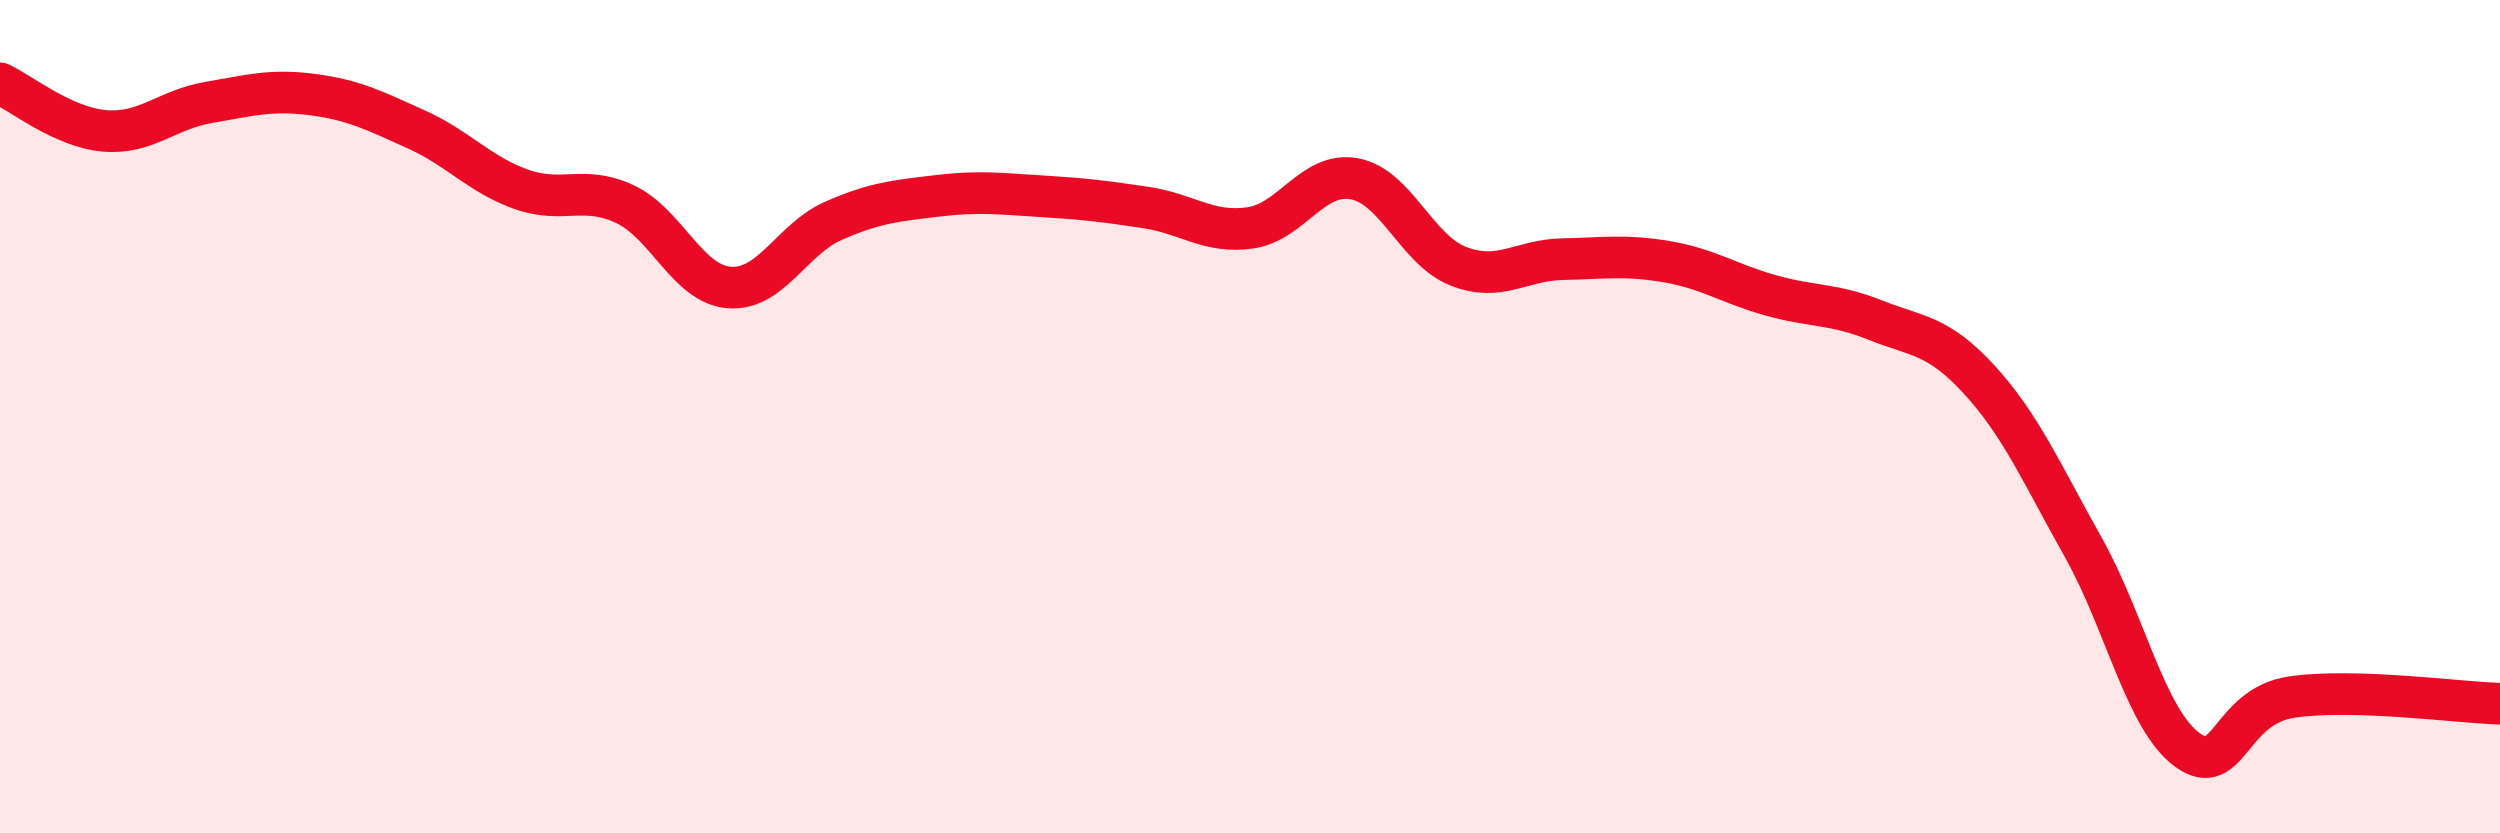 
    <svg width="60" height="20" viewBox="0 0 60 20" xmlns="http://www.w3.org/2000/svg">
      <path
        d="M 0,2 C 0.5,2.23 1.5,3.05 2.5,3.14 C 3.5,3.23 4,2.63 5,2.46 C 6,2.29 6.5,2.14 7.5,2.27 C 8.5,2.4 9,2.66 10,3.11 C 11,3.56 11.5,4.18 12.5,4.54 C 13.5,4.9 14,4.43 15,4.9 C 16,5.37 16.5,6.82 17.5,6.9 C 18.5,6.98 19,5.74 20,5.3 C 21,4.86 21.5,4.82 22.5,4.7 C 23.5,4.58 24,4.65 25,4.71 C 26,4.77 26.5,4.83 27.5,4.98 C 28.5,5.13 29,5.61 30,5.47 C 31,5.33 31.5,4.11 32.5,4.29 C 33.5,4.47 34,6 35,6.39 C 36,6.78 36.5,6.24 37.5,6.22 C 38.5,6.2 39,6.11 40,6.28 C 41,6.45 41.5,6.81 42.5,7.09 C 43.5,7.37 44,7.28 45,7.68 C 46,8.08 46.5,8.02 47.5,9.11 C 48.5,10.2 49,11.36 50,13.14 C 51,14.92 51.5,17.28 52.5,18 C 53.5,18.72 53.5,16.95 55,16.73 C 56.5,16.51 59,16.86 60,16.89L60 20L0 20Z"
        fill="#EB0A25"
        opacity="0.1"
        stroke-linecap="round"
        stroke-linejoin="round"
      />
      <path
        d="M 0,2 C 0.5,2.23 1.5,3.05 2.5,3.14 C 3.5,3.23 4,2.63 5,2.46 C 6,2.29 6.5,2.14 7.5,2.27 C 8.5,2.4 9,2.66 10,3.11 C 11,3.56 11.5,4.18 12.5,4.54 C 13.5,4.9 14,4.43 15,4.9 C 16,5.37 16.5,6.82 17.5,6.9 C 18.5,6.98 19,5.74 20,5.3 C 21,4.86 21.5,4.82 22.5,4.7 C 23.5,4.58 24,4.65 25,4.71 C 26,4.77 26.5,4.83 27.5,4.98 C 28.5,5.13 29,5.61 30,5.47 C 31,5.33 31.5,4.11 32.5,4.29 C 33.5,4.47 34,6 35,6.39 C 36,6.78 36.5,6.24 37.5,6.22 C 38.5,6.2 39,6.11 40,6.28 C 41,6.45 41.5,6.81 42.5,7.09 C 43.5,7.37 44,7.28 45,7.68 C 46,8.08 46.5,8.02 47.5,9.11 C 48.5,10.2 49,11.36 50,13.14 C 51,14.92 51.5,17.28 52.5,18 C 53.5,18.72 53.5,16.95 55,16.73 C 56.5,16.51 59,16.86 60,16.89"
        stroke="#EB0A25"
        stroke-width="1"
        fill="none"
        stroke-linecap="round"
        stroke-linejoin="round"
      />
    </svg>
  